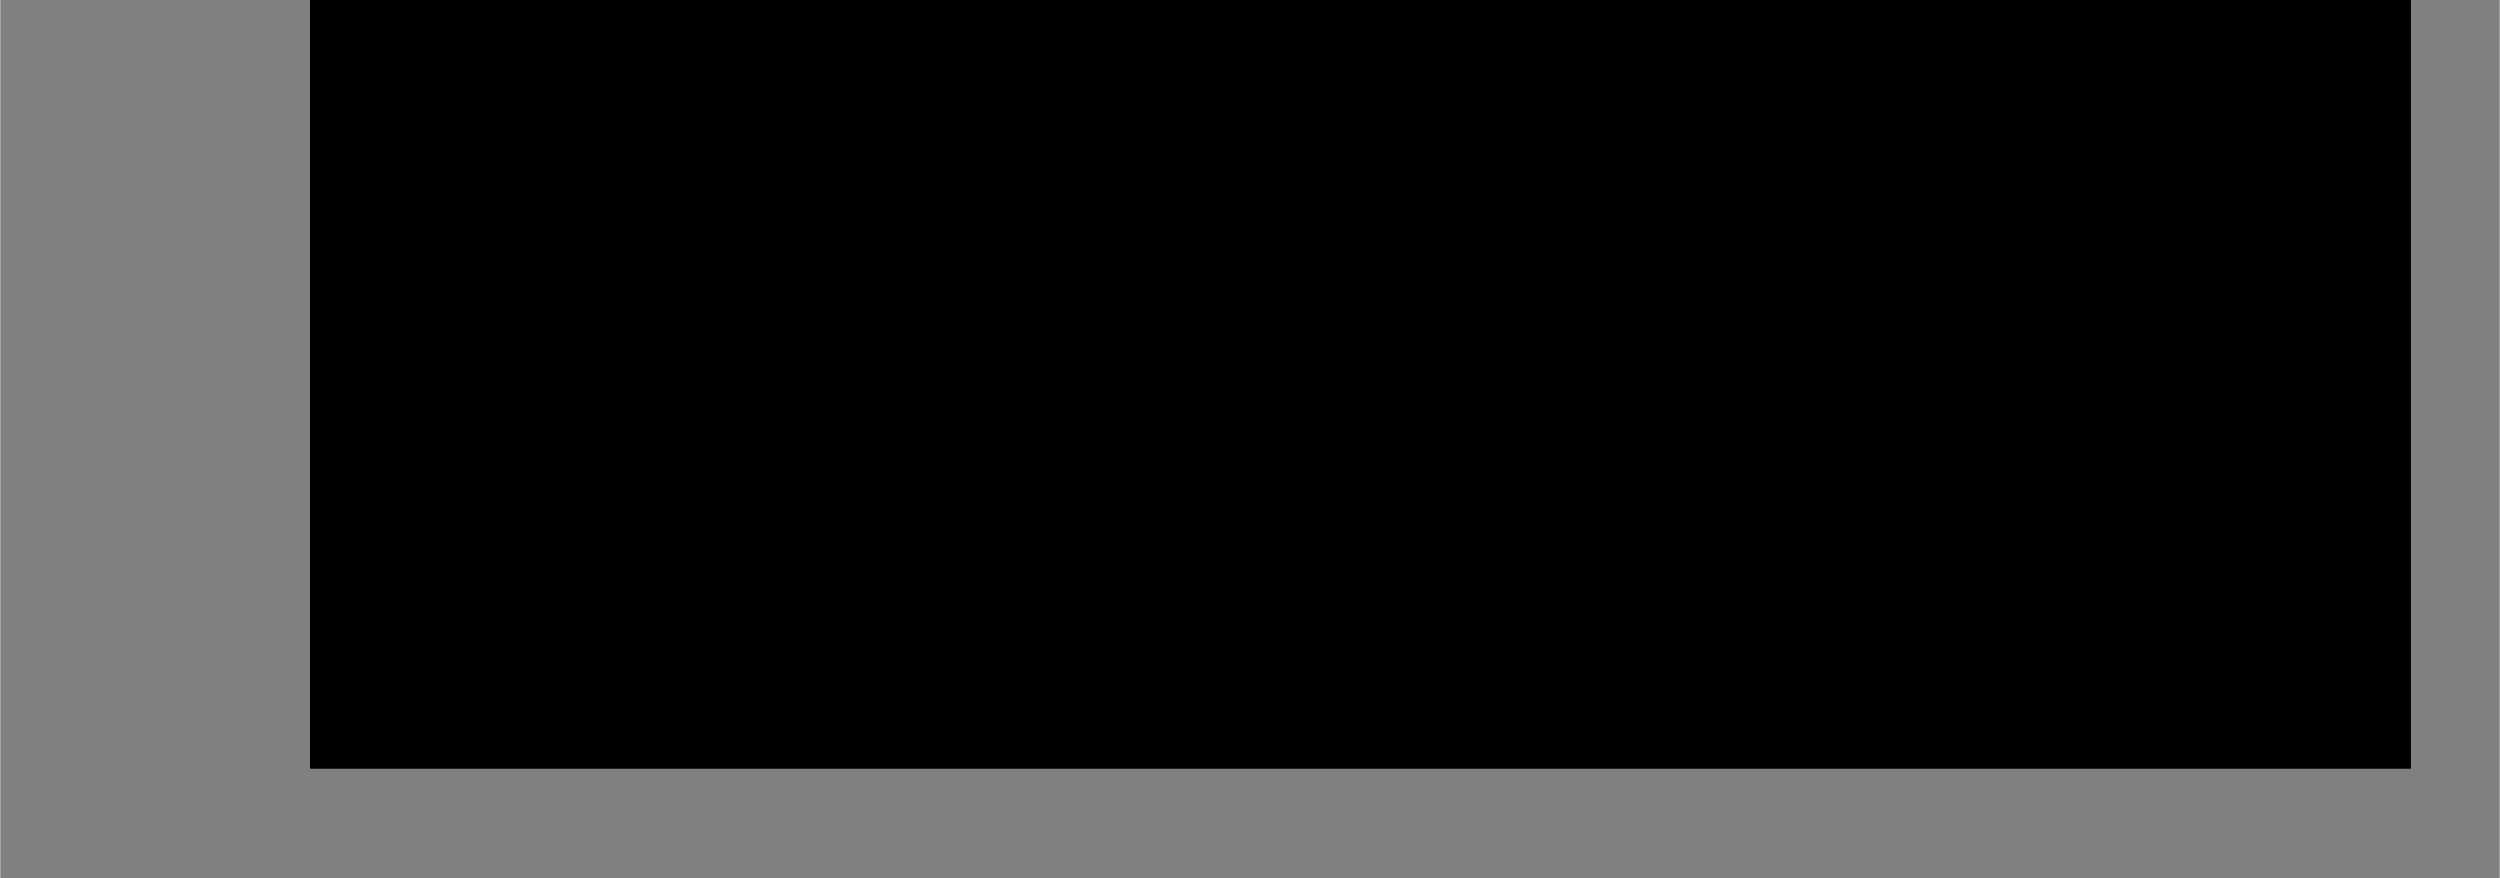 <?xml version="1.0" encoding="UTF-8"?>
<!DOCTYPE svg PUBLIC '-//W3C//DTD SVG 1.0//EN'
          'http://www.w3.org/TR/2001/REC-SVG-20010904/DTD/svg10.dtd'>
<svg height="249" stroke="#000" stroke-linecap="square" stroke-miterlimit="10" viewBox="0 0 708.56 248.9" width="709" xmlns="http://www.w3.org/2000/svg" xmlns:xlink="http://www.w3.org/1999/xlink"
><rect x="0" y="0" width="708.56" height="248.9" fill="#808080" stroke="none"/><defs
  ><clipPath id="a"
    ><path d="M87.9 0V217.78H683.4V0Z"
    /></clipPath
    ><clipPath clip-path="url(#a)" id="b"
    ><path d="M87.9 217.78H683.4V-624.47H87.9Zm0 0"
    /></clipPath
    ><clipPath clip-path="url(#b)" id="c"
    ><path d="M87.9-624.47H684.15v850.5H87.9Zm0 0"
    /></clipPath
    ><clipPath clip-path="url(#c)" id="d"
    ><path d="M87.9-624.47H683.4V217.78H87.9Zm0 0"
    /></clipPath
    ><clipPath clip-path="url(#d)" id="e"
    ><path d="M87.9-624.47H683.4V217.78H87.9Zm0 0"
    /></clipPath
    ><clipPath clip-path="url(#e)" id="f"
    ><path d="M5 12.95H637.65V224.94H5Zm0 0"
    /></clipPath
    ><clipPath clip-path="url(#f)" id="o"
    ><path d="M76.95 12.95H637.28L565.33 224.94H5L76.95 12.95Zm0 0"
    /></clipPath
    ><clipPath id="g"
    ><path d="M87.9 0V217.78H683.4V0Z"
    /></clipPath
    ><clipPath clip-path="url(#g)" id="h"
    ><path d="M87.9 217.78H683.4V-624.47H87.9Zm0 0"
    /></clipPath
    ><clipPath clip-path="url(#h)" id="i"
    ><path d="M87.9-624.47H684.15v850.5H87.9Zm0 0"
    /></clipPath
    ><clipPath clip-path="url(#i)" id="j"
    ><path d="M87.9-624.47H683.4V217.78H87.9Zm0 0"
    /></clipPath
    ><clipPath clip-path="url(#j)" id="k"
    ><path d="M87.9-624.47H683.4V217.78H87.9Zm0 0"
    /></clipPath
    ><clipPath clip-path="url(#k)" id="l"
    ><path d="M78.9 146.27H703.94V243.9H78.9Zm0 0"
    /></clipPath
    ><clipPath clip-path="url(#l)" id="p"
    ><path d="M632.74 158.27c-43.74-8-88.1-14.62-132.71-10.87-43.11 3.62-82.85 24.49-126.21 25.99-43.99 1.5-88.1-6.25-130.71-16.12-71.6-16.5-128.34 3.75-164.2 24.62V243.9H703.71V173.01c-23.37-6.12-47.49-10.5-70.98-14.75Zm0 0"
    /></clipPath
    ><clipPath id="m"
    ><path d="M87.9 0V217.78H683.4V0Z"
    /></clipPath
    ><clipPath clip-path="url(#m)" id="n"
    ><path d="M87.9 217.78H683.4V-624.47H87.9Zm0 0"
    /></clipPath
    ><clipPath clip-path="url(#n)" id="q"
    ><path d="M87.9-624.47H683.4V217.78H87.9Zm0 0"
    /></clipPath
  ></defs
  ><g
  ><g fill="#FFF4E3" stroke="none"
    ><path clip-path="url(#o)" d="M5 12.95H637.65V224.94H5Zm0 0"
      /><path clip-path="url(#p)" d="M78.9 146.27H703.56V243.9H78.9Zm0 0" fill="#47332B"
      /><path clip-path="url(#q)" d="M179.74 60.01V52.94c0-5.3-4.29-9.59-9.59-9.59H149.63c-5.3 0-9.59-4.29-9.59-9.59V14.59c0-5.3 4.29-9.59 9.59-9.59h448.8c2.54 0 4.98 1.01 6.78 2.81s2.81 4.24 2.81 6.78V33.76c0 2.54-1.01 4.98-2.81 6.78s-4.24 2.81-6.78 2.81H577.92c-2.54 0-4.98 1.01-6.78 2.81s-2.81 4.24-2.81 6.78v7.08c0 2.54-1.01 4.98-2.81 6.78s-4.24 2.81-6.78 2.81H189.33c-5.3 0-9.59-4.29-9.59-9.59Zm0 0" fill="#FFD699"
    /></g
  ></g
></svg
>
